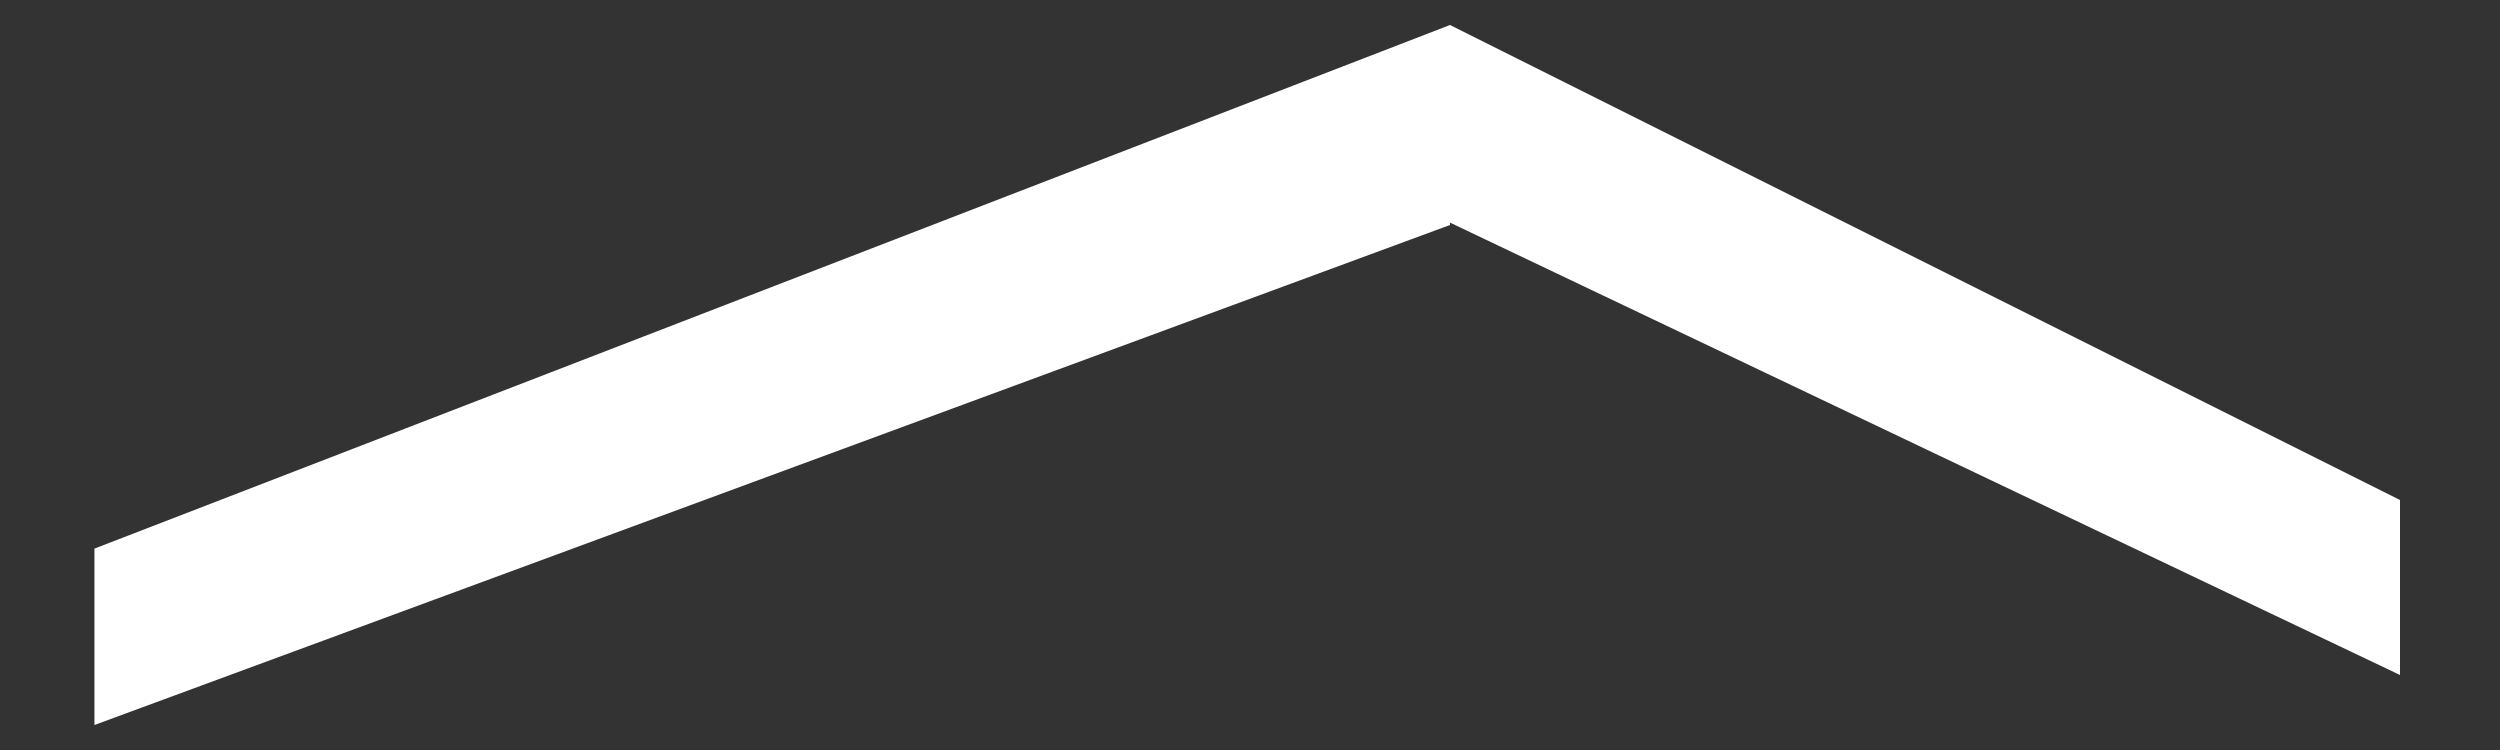 <?xml version="1.0" encoding="UTF-8"?> <svg xmlns="http://www.w3.org/2000/svg" width="50" height="15" viewBox="0 0 50 15" fill="none"><rect x="0" y="0" width="50" height="15" fill="#333333" stroke="none"/> <path d="M1.889 10.972L29 0.5L29 4.5L1.889 14.5L1.889 10.972Z" fill="white"></path> <path d="M29 0.5L48 10L48 13.5L27 3.5L29 0.5Z" fill="white"></path> </svg> 